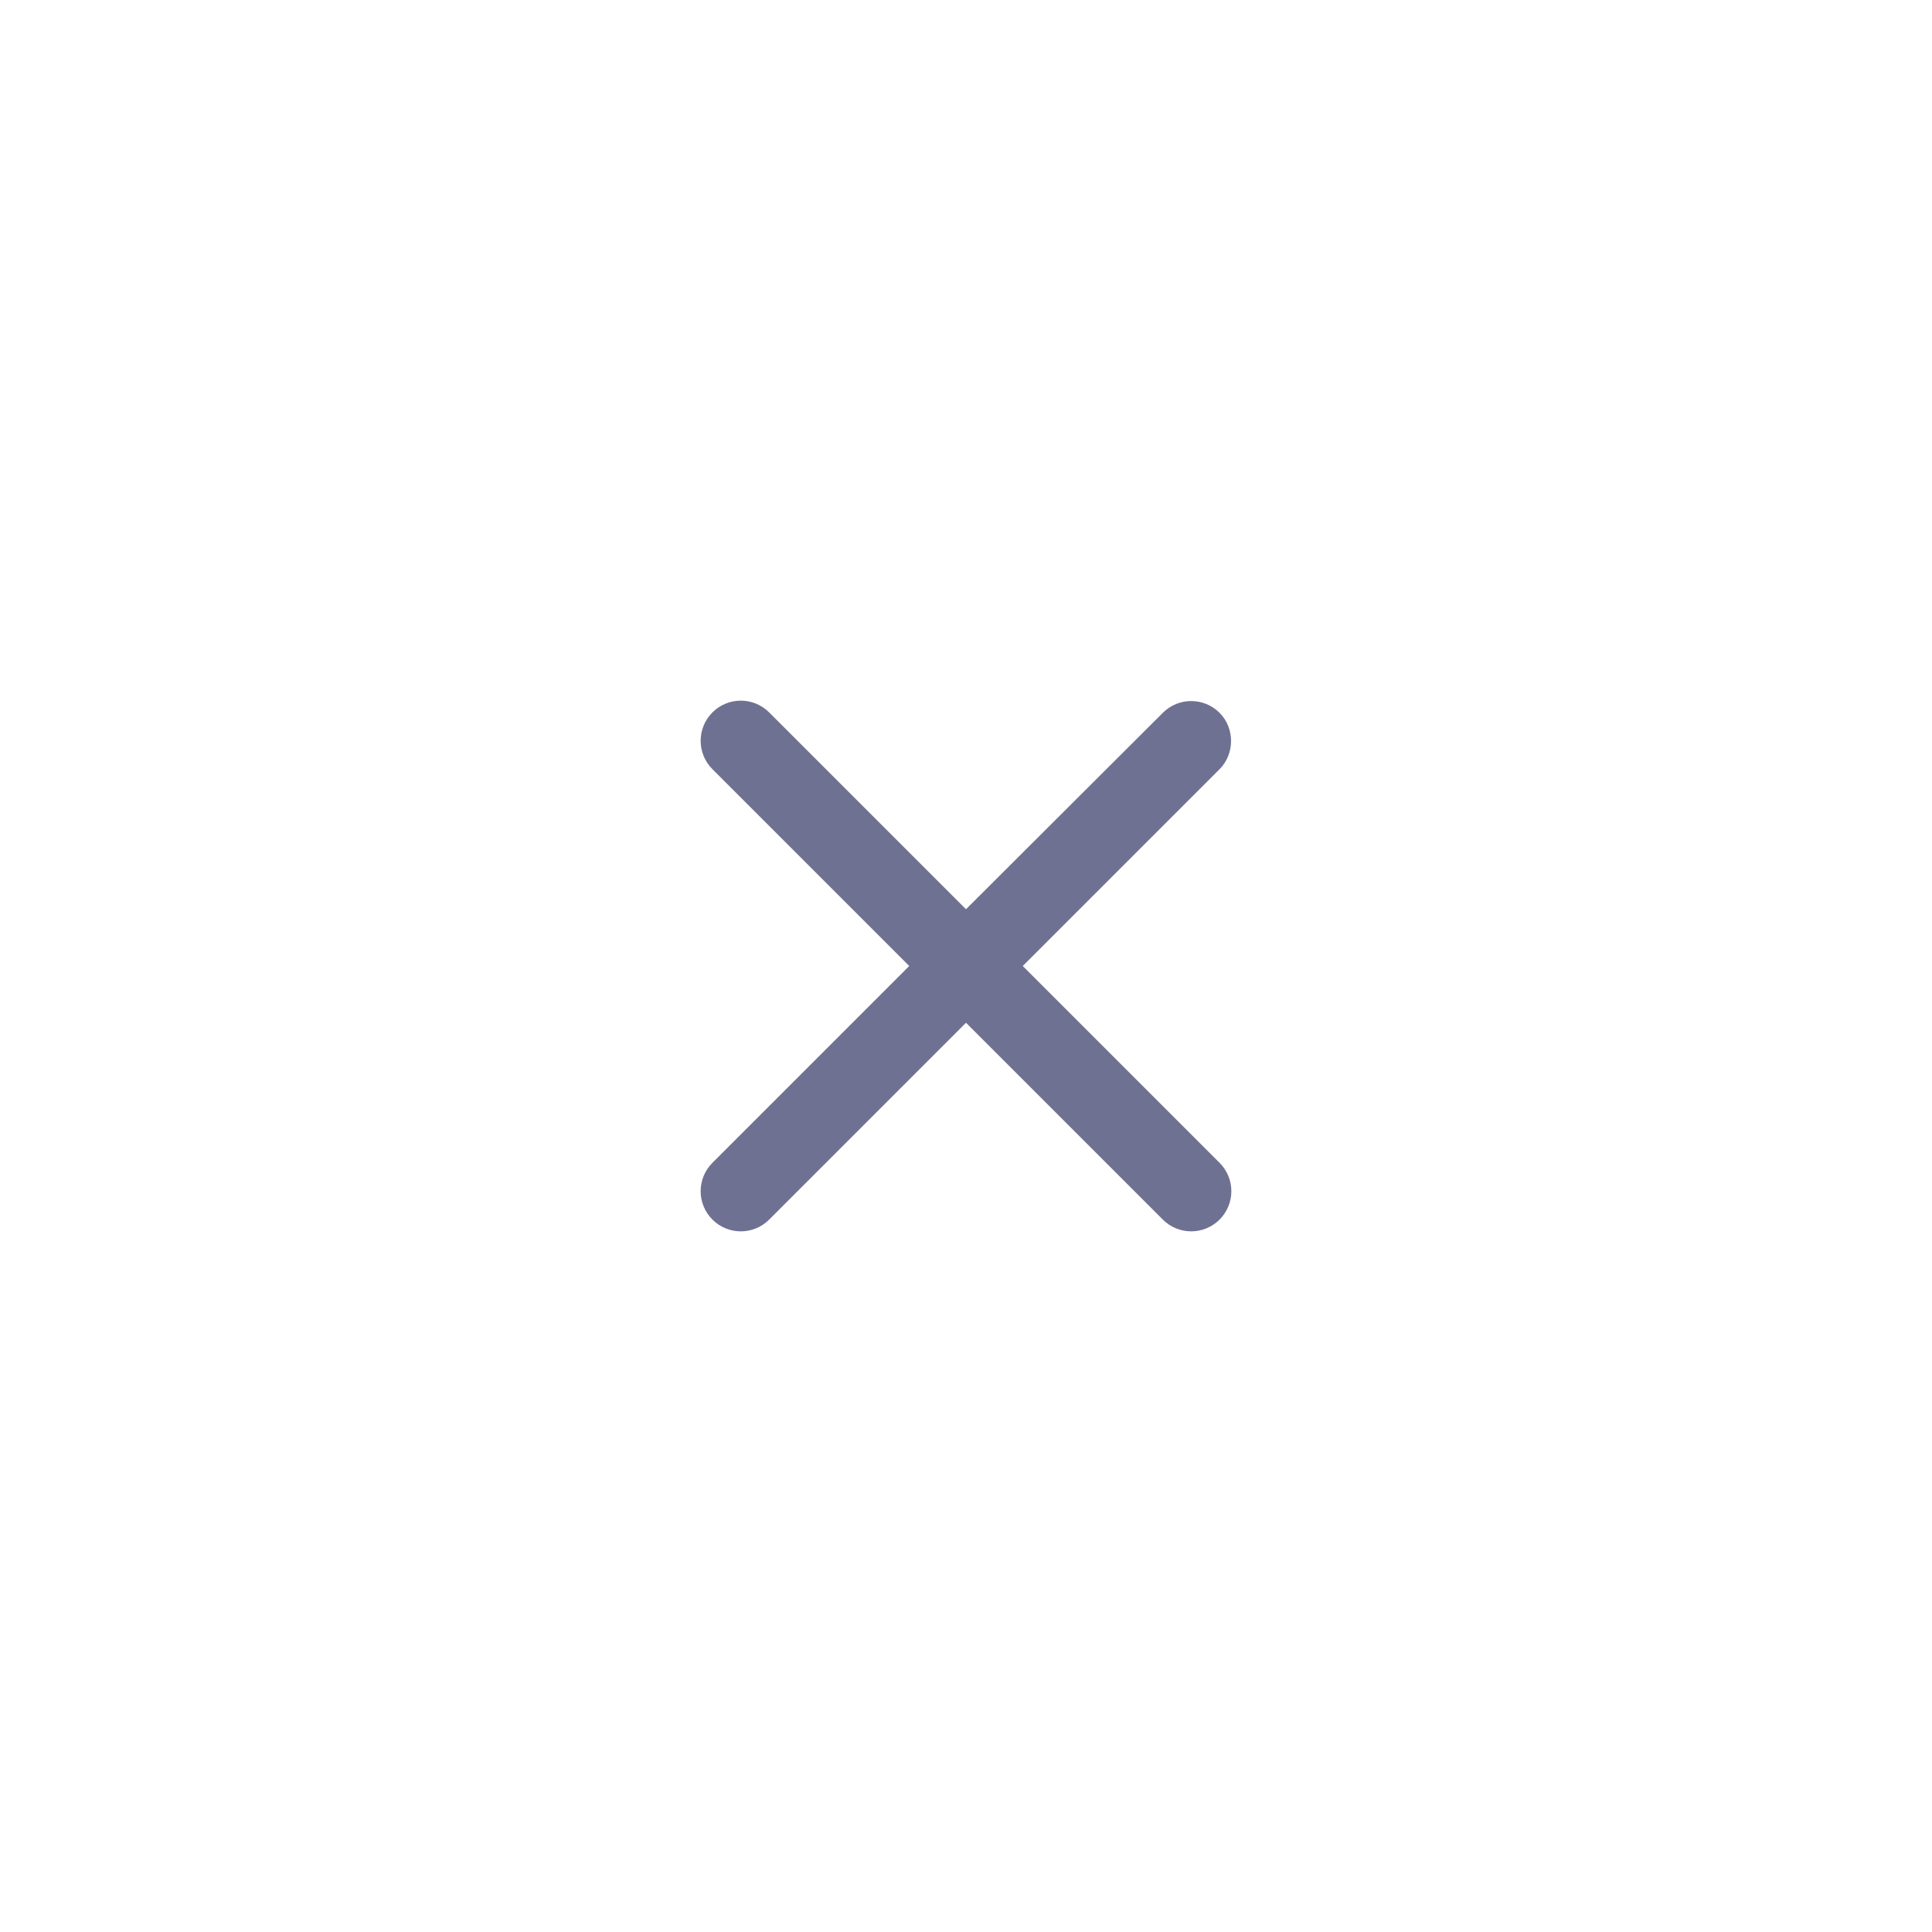 <svg width="48" height="48" viewBox="0 0 48 48" fill="none" xmlns="http://www.w3.org/2000/svg">
<path d="M30.3 17.71C29.91 17.32 29.28 17.32 28.89 17.71L24 22.59L19.11 17.7C18.72 17.31 18.09 17.31 17.7 17.7C17.31 18.09 17.31 18.72 17.7 19.11L22.59 24L17.7 28.89C17.31 29.28 17.31 29.91 17.7 30.3C18.09 30.69 18.72 30.69 19.11 30.3L24 25.41L28.89 30.3C29.28 30.69 29.91 30.69 30.3 30.3C30.69 29.91 30.69 29.28 30.3 28.89L25.41 24L30.3 19.11C30.68 18.73 30.68 18.09 30.3 17.71Z" fill="#6E7191"/>
</svg>
